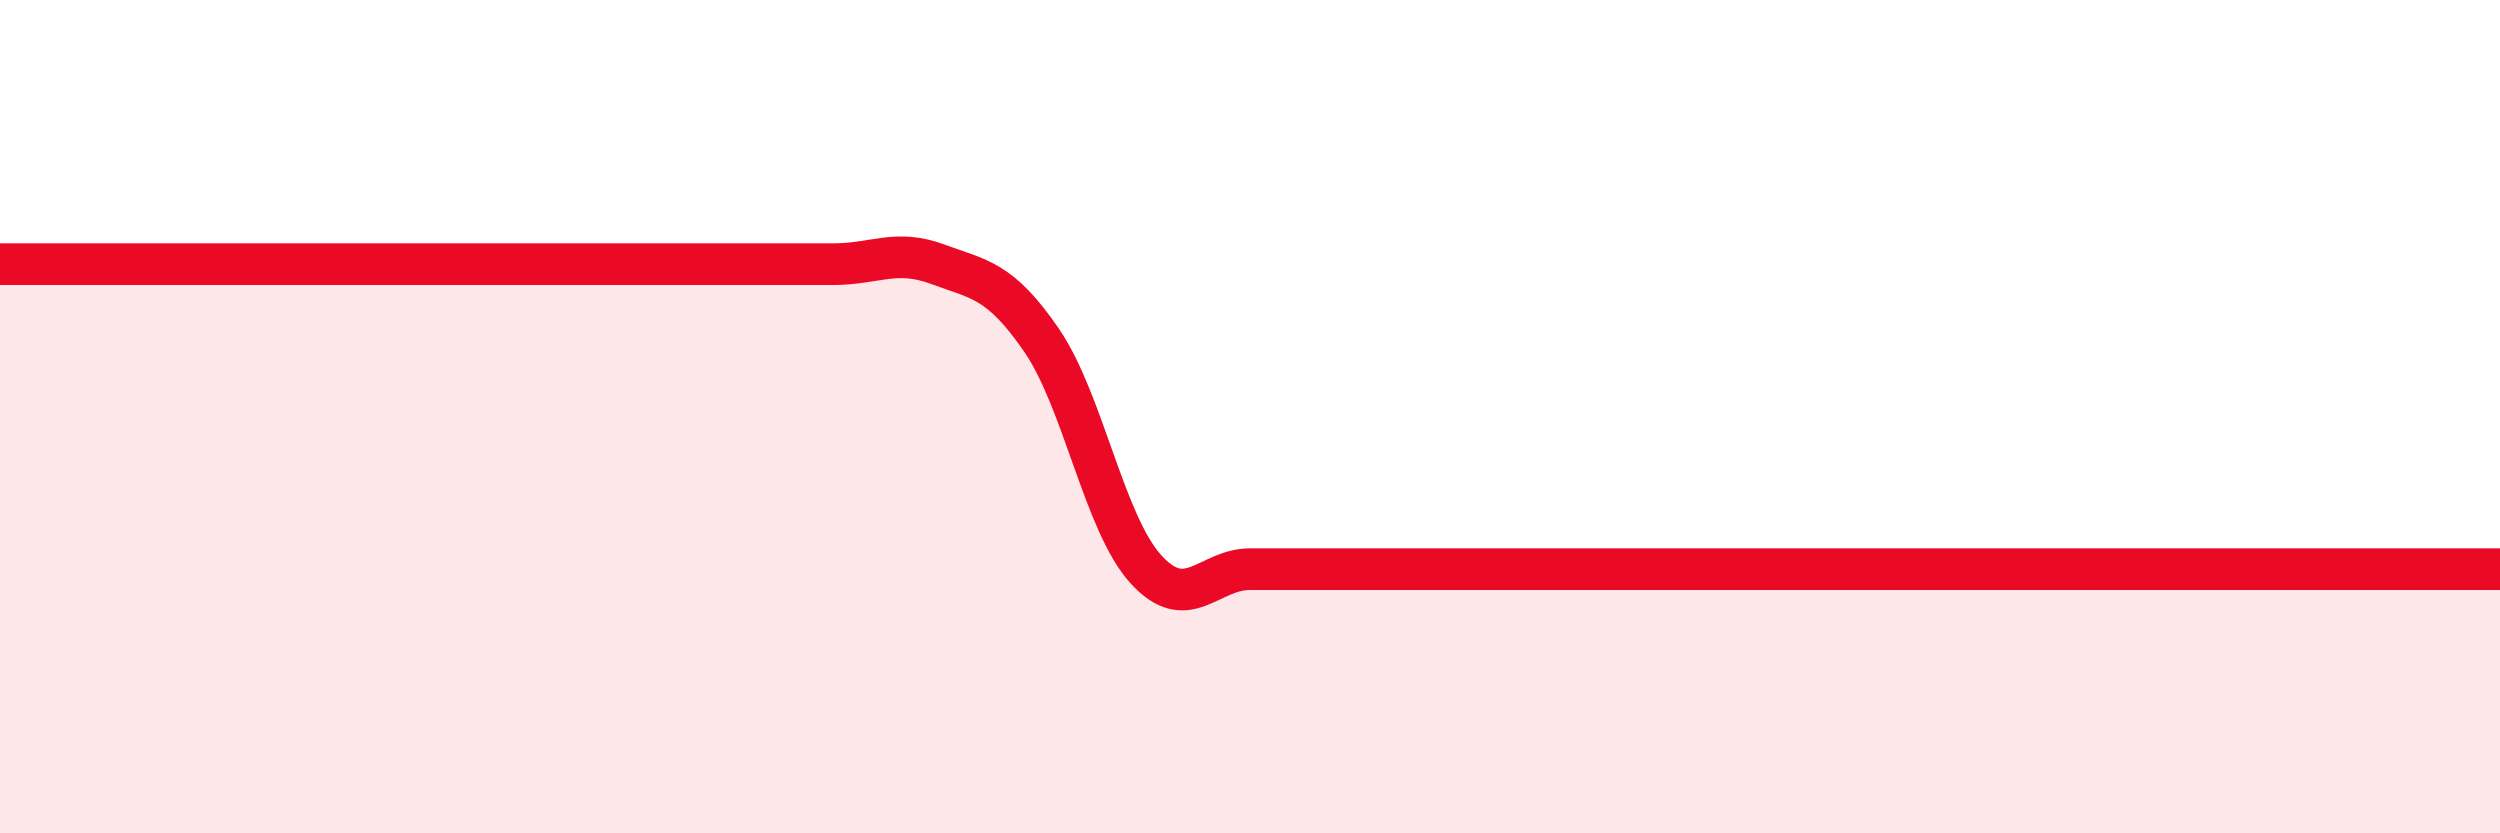 
    <svg width="60" height="20" viewBox="0 0 60 20" xmlns="http://www.w3.org/2000/svg">
      <path
        d="M 0,6.34 C 0.5,6.34 1.5,6.34 2.5,6.34 C 3.5,6.34 4,6.34 5,6.34 C 6,6.34 6.5,6.34 7.5,6.34 C 8.5,6.34 9,6.34 10,6.34 C 11,6.34 11.5,6.34 12.5,6.34 C 13.5,6.34 14,6.34 15,6.34 C 16,6.34 16.5,6.34 17.5,6.34 C 18.5,6.34 19,6.34 20,6.34 C 21,6.34 21.5,5.97 22.5,6.34 C 23.5,6.71 24,6.71 25,8.17 C 26,9.63 26.5,12.56 27.5,13.66 C 28.5,14.76 29,13.66 30,13.66 C 31,13.66 31.5,13.66 32.5,13.66 C 33.5,13.66 34,13.66 35,13.66 C 36,13.66 36.5,13.66 37.5,13.66 C 38.5,13.66 39,13.66 40,13.66 C 41,13.66 41.5,13.66 42.5,13.66 C 43.5,13.66 44,13.66 45,13.66 C 46,13.66 46.5,13.66 47.5,13.66 C 48.5,13.66 49,13.66 50,13.66 C 51,13.66 51.5,13.66 52.5,13.66 C 53.5,13.66 53.5,13.66 55,13.66 C 56.5,13.66 59,13.66 60,13.66L60 20L0 20Z"
        fill="#EB0A25"
        opacity="0.1"
        stroke-linecap="round"
        stroke-linejoin="round"
      />
      <path
        d="M 0,6.34 C 0.5,6.34 1.5,6.34 2.5,6.34 C 3.5,6.34 4,6.34 5,6.34 C 6,6.34 6.5,6.34 7.5,6.34 C 8.5,6.34 9,6.34 10,6.34 C 11,6.34 11.5,6.34 12.5,6.34 C 13.5,6.34 14,6.34 15,6.34 C 16,6.34 16.5,6.34 17.5,6.34 C 18.5,6.34 19,6.34 20,6.34 C 21,6.34 21.5,5.97 22.5,6.34 C 23.5,6.71 24,6.71 25,8.17 C 26,9.63 26.5,12.56 27.5,13.66 C 28.5,14.76 29,13.66 30,13.66 C 31,13.66 31.5,13.66 32.5,13.66 C 33.5,13.66 34,13.66 35,13.66 C 36,13.66 36.5,13.66 37.5,13.66 C 38.5,13.66 39,13.66 40,13.66 C 41,13.66 41.5,13.66 42.5,13.66 C 43.5,13.66 44,13.66 45,13.66 C 46,13.66 46.5,13.66 47.5,13.66 C 48.5,13.66 49,13.66 50,13.66 C 51,13.66 51.5,13.66 52.5,13.66 C 53.5,13.66 53.5,13.66 55,13.66 C 56.5,13.66 59,13.66 60,13.66"
        stroke="#EB0A25"
        stroke-width="1"
        fill="none"
        stroke-linecap="round"
        stroke-linejoin="round"
      />
    </svg>
  